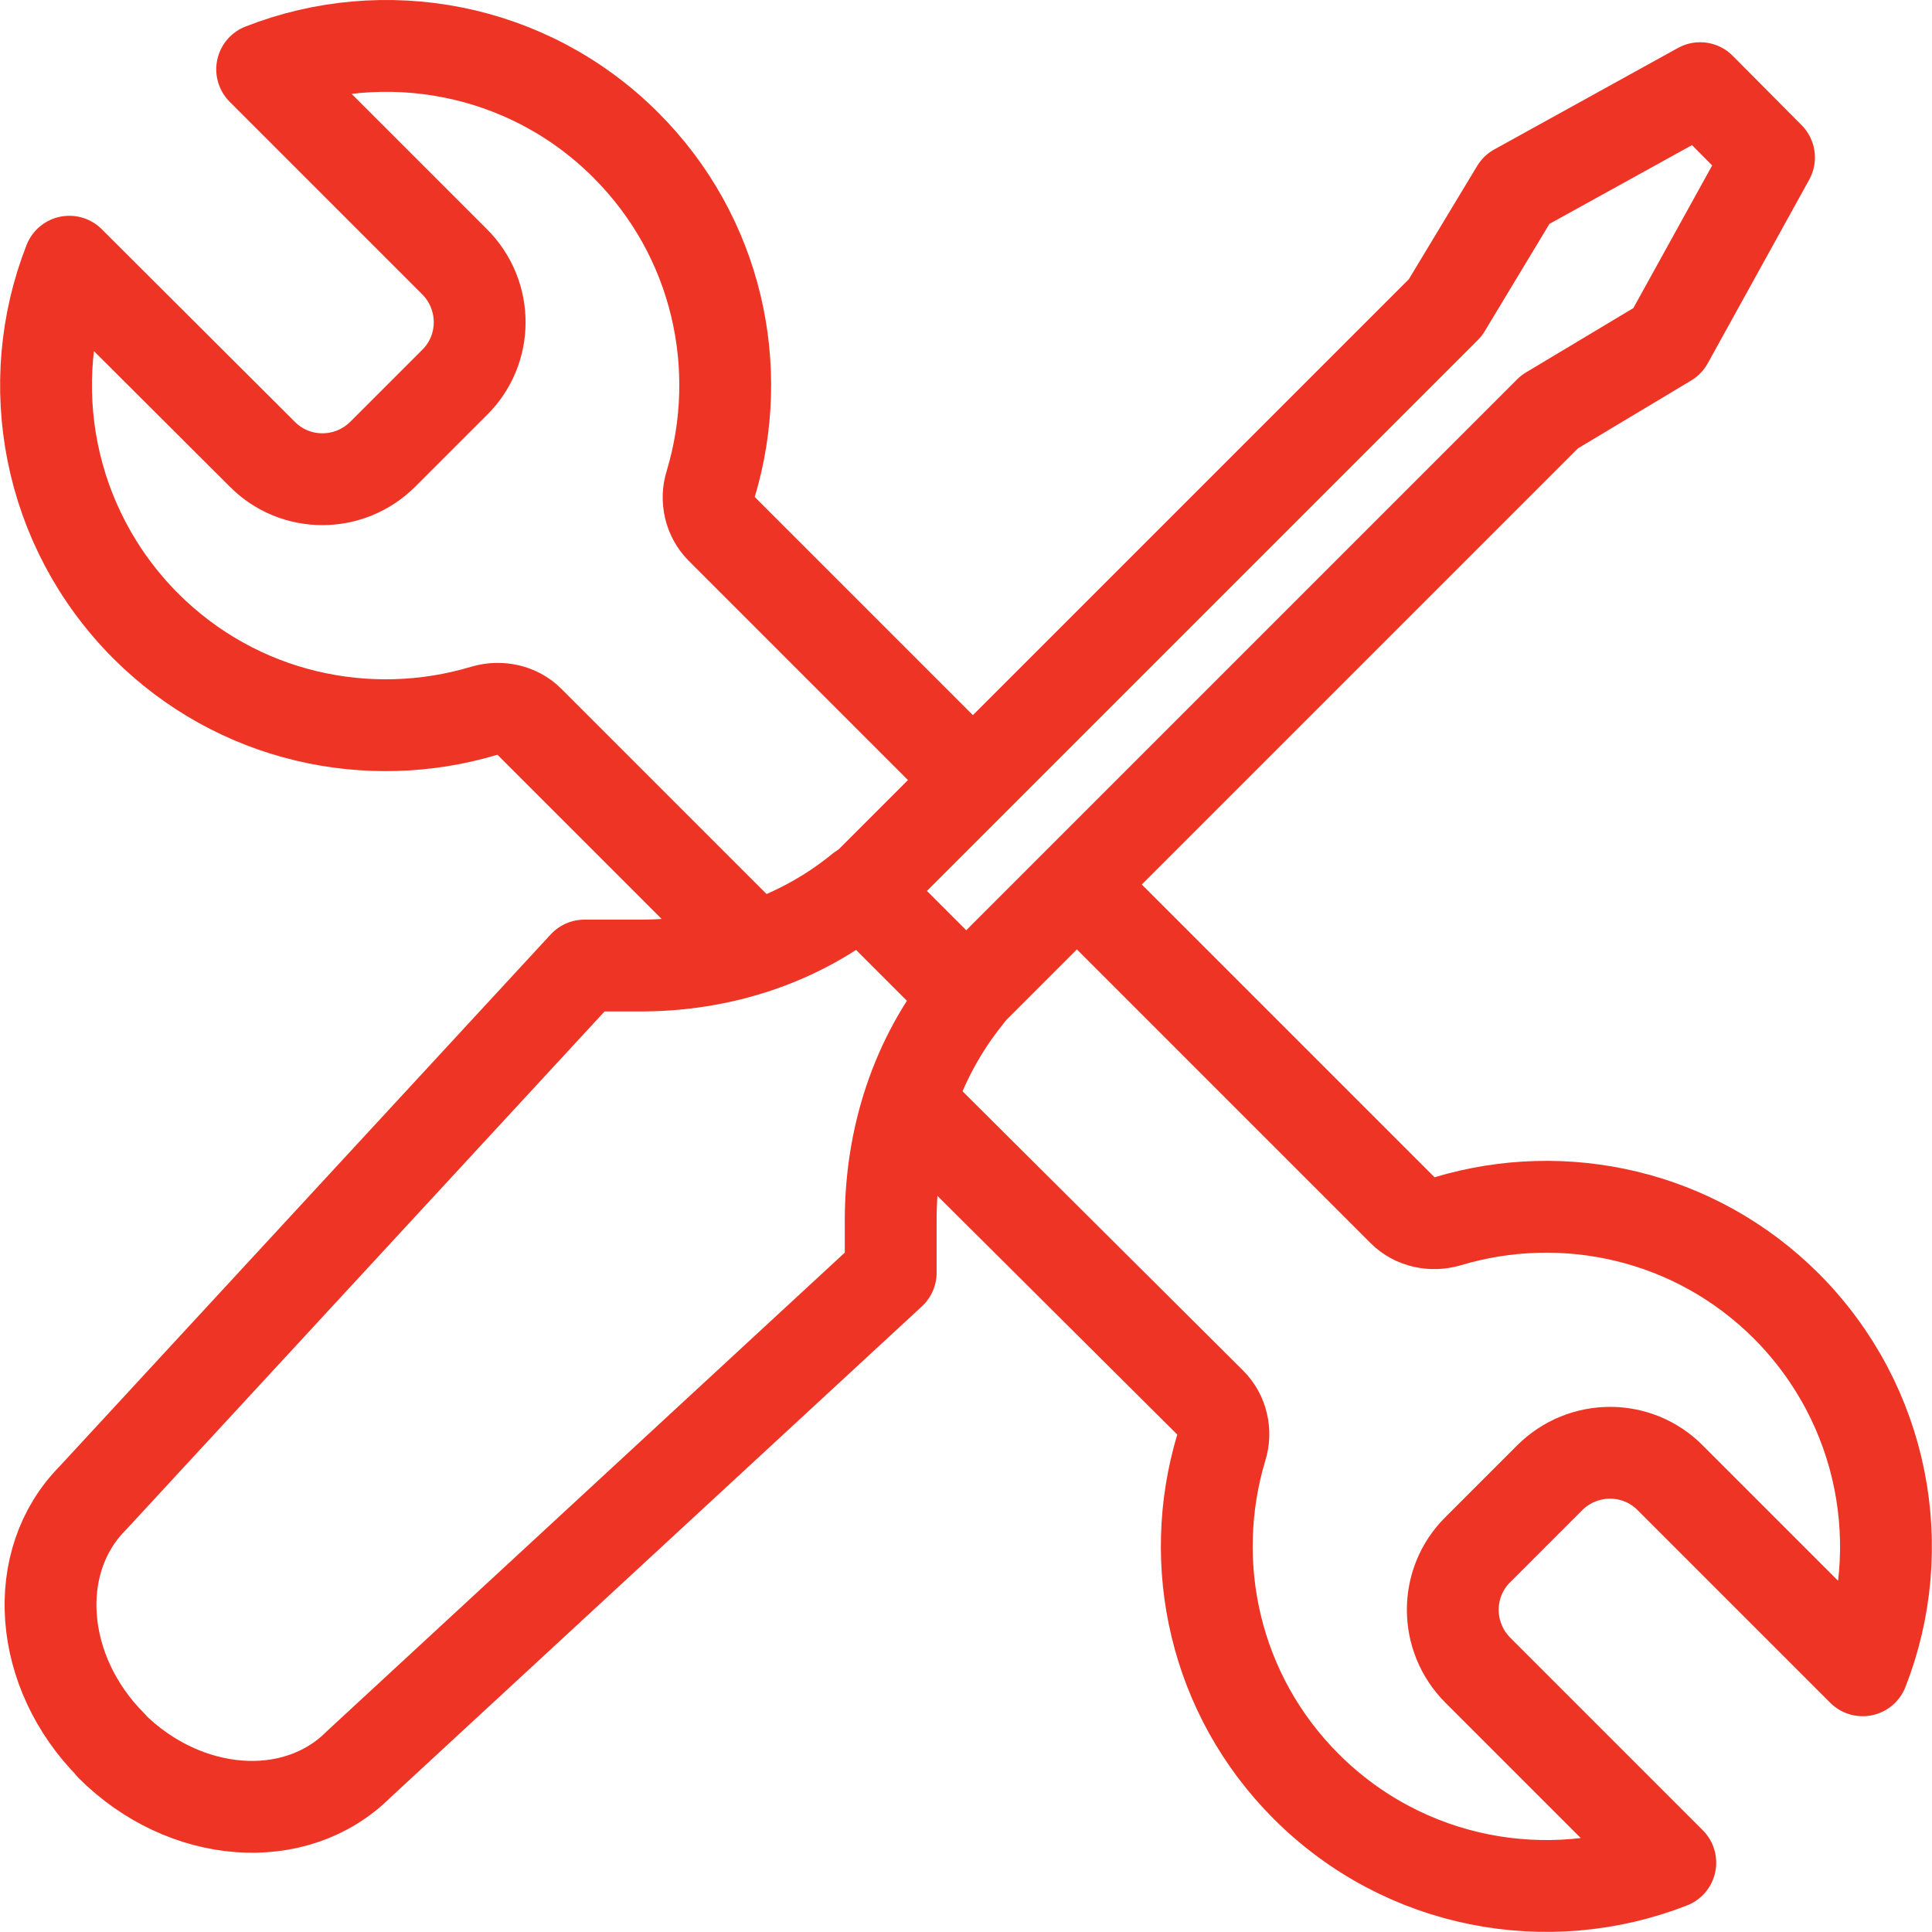 <?xml version="1.0" encoding="UTF-8"?>
<svg id="Layer_2" xmlns="http://www.w3.org/2000/svg" viewBox="0 0 42.08 42.08">
  <defs>
    <style>
      .cls-1 {
        fill: none;
        stroke: #ee3425;
        stroke-linecap: round;
        stroke-linejoin: round;
        stroke-width: 2px;
      }
    </style>
  </defs>
  <g id="Layer_1-2" data-name="Layer_1">
    <g>
      <path class="cls-1" d="M2.43,38.02h0c-1.6-1.6-1.78-4.01-.41-5.39l10.71-11.6h1.17c1.83.01,3.53-.57,4.85-1.65h0l2.31,2.31h0c-1.09,1.35-1.67,3.08-1.66,4.94v1.09s-11.59,10.71-11.59,10.71c-1.38,1.38-3.79,1.19-5.39-.41Z"/>
      <polyline class="cls-1" points="18.77 19.41 21.7 16.48 31.48 6.7 33.03 4.13 37.03 1.92 38.53 3.43 36.32 7.43 33.75 8.97 23.97 18.75 21.04 21.68"/>
      <path class="cls-1" d="M19.93,24.15l6.44,6.41c.25.25.34.63.23.97-.76,2.53-.15,5.38,1.85,7.38,2.14,2.14,5.27,2.7,7.93,1.66l-4.19-4.19c-.73-.73-.73-1.91,0-2.63l1.56-1.56c.73-.73,1.91-.73,2.63,0l4.19,4.19c1.04-2.65.48-5.78-1.66-7.93-2-2-4.85-2.61-7.38-1.85-.34.1-.72.02-.97-.23l-6.75-6.75"/>
      <path class="cls-1" d="M20.72,16.52l-5.01-5.01c-.25-.25-.34-.63-.23-.97.76-2.53.15-5.38-1.85-7.38C11.49,1.02,8.36.47,5.71,1.51l4.19,4.19c.73.73.73,1.91,0,2.63l-1.56,1.56c-.73.73-1.91.73-2.63,0L1.51,5.7c-1.04,2.65-.48,5.78,1.66,7.93,2,2,4.85,2.61,7.38,1.85.34-.1.72-.02.97.23l4.65,4.65"/>
    </g>
  </g>
</svg>